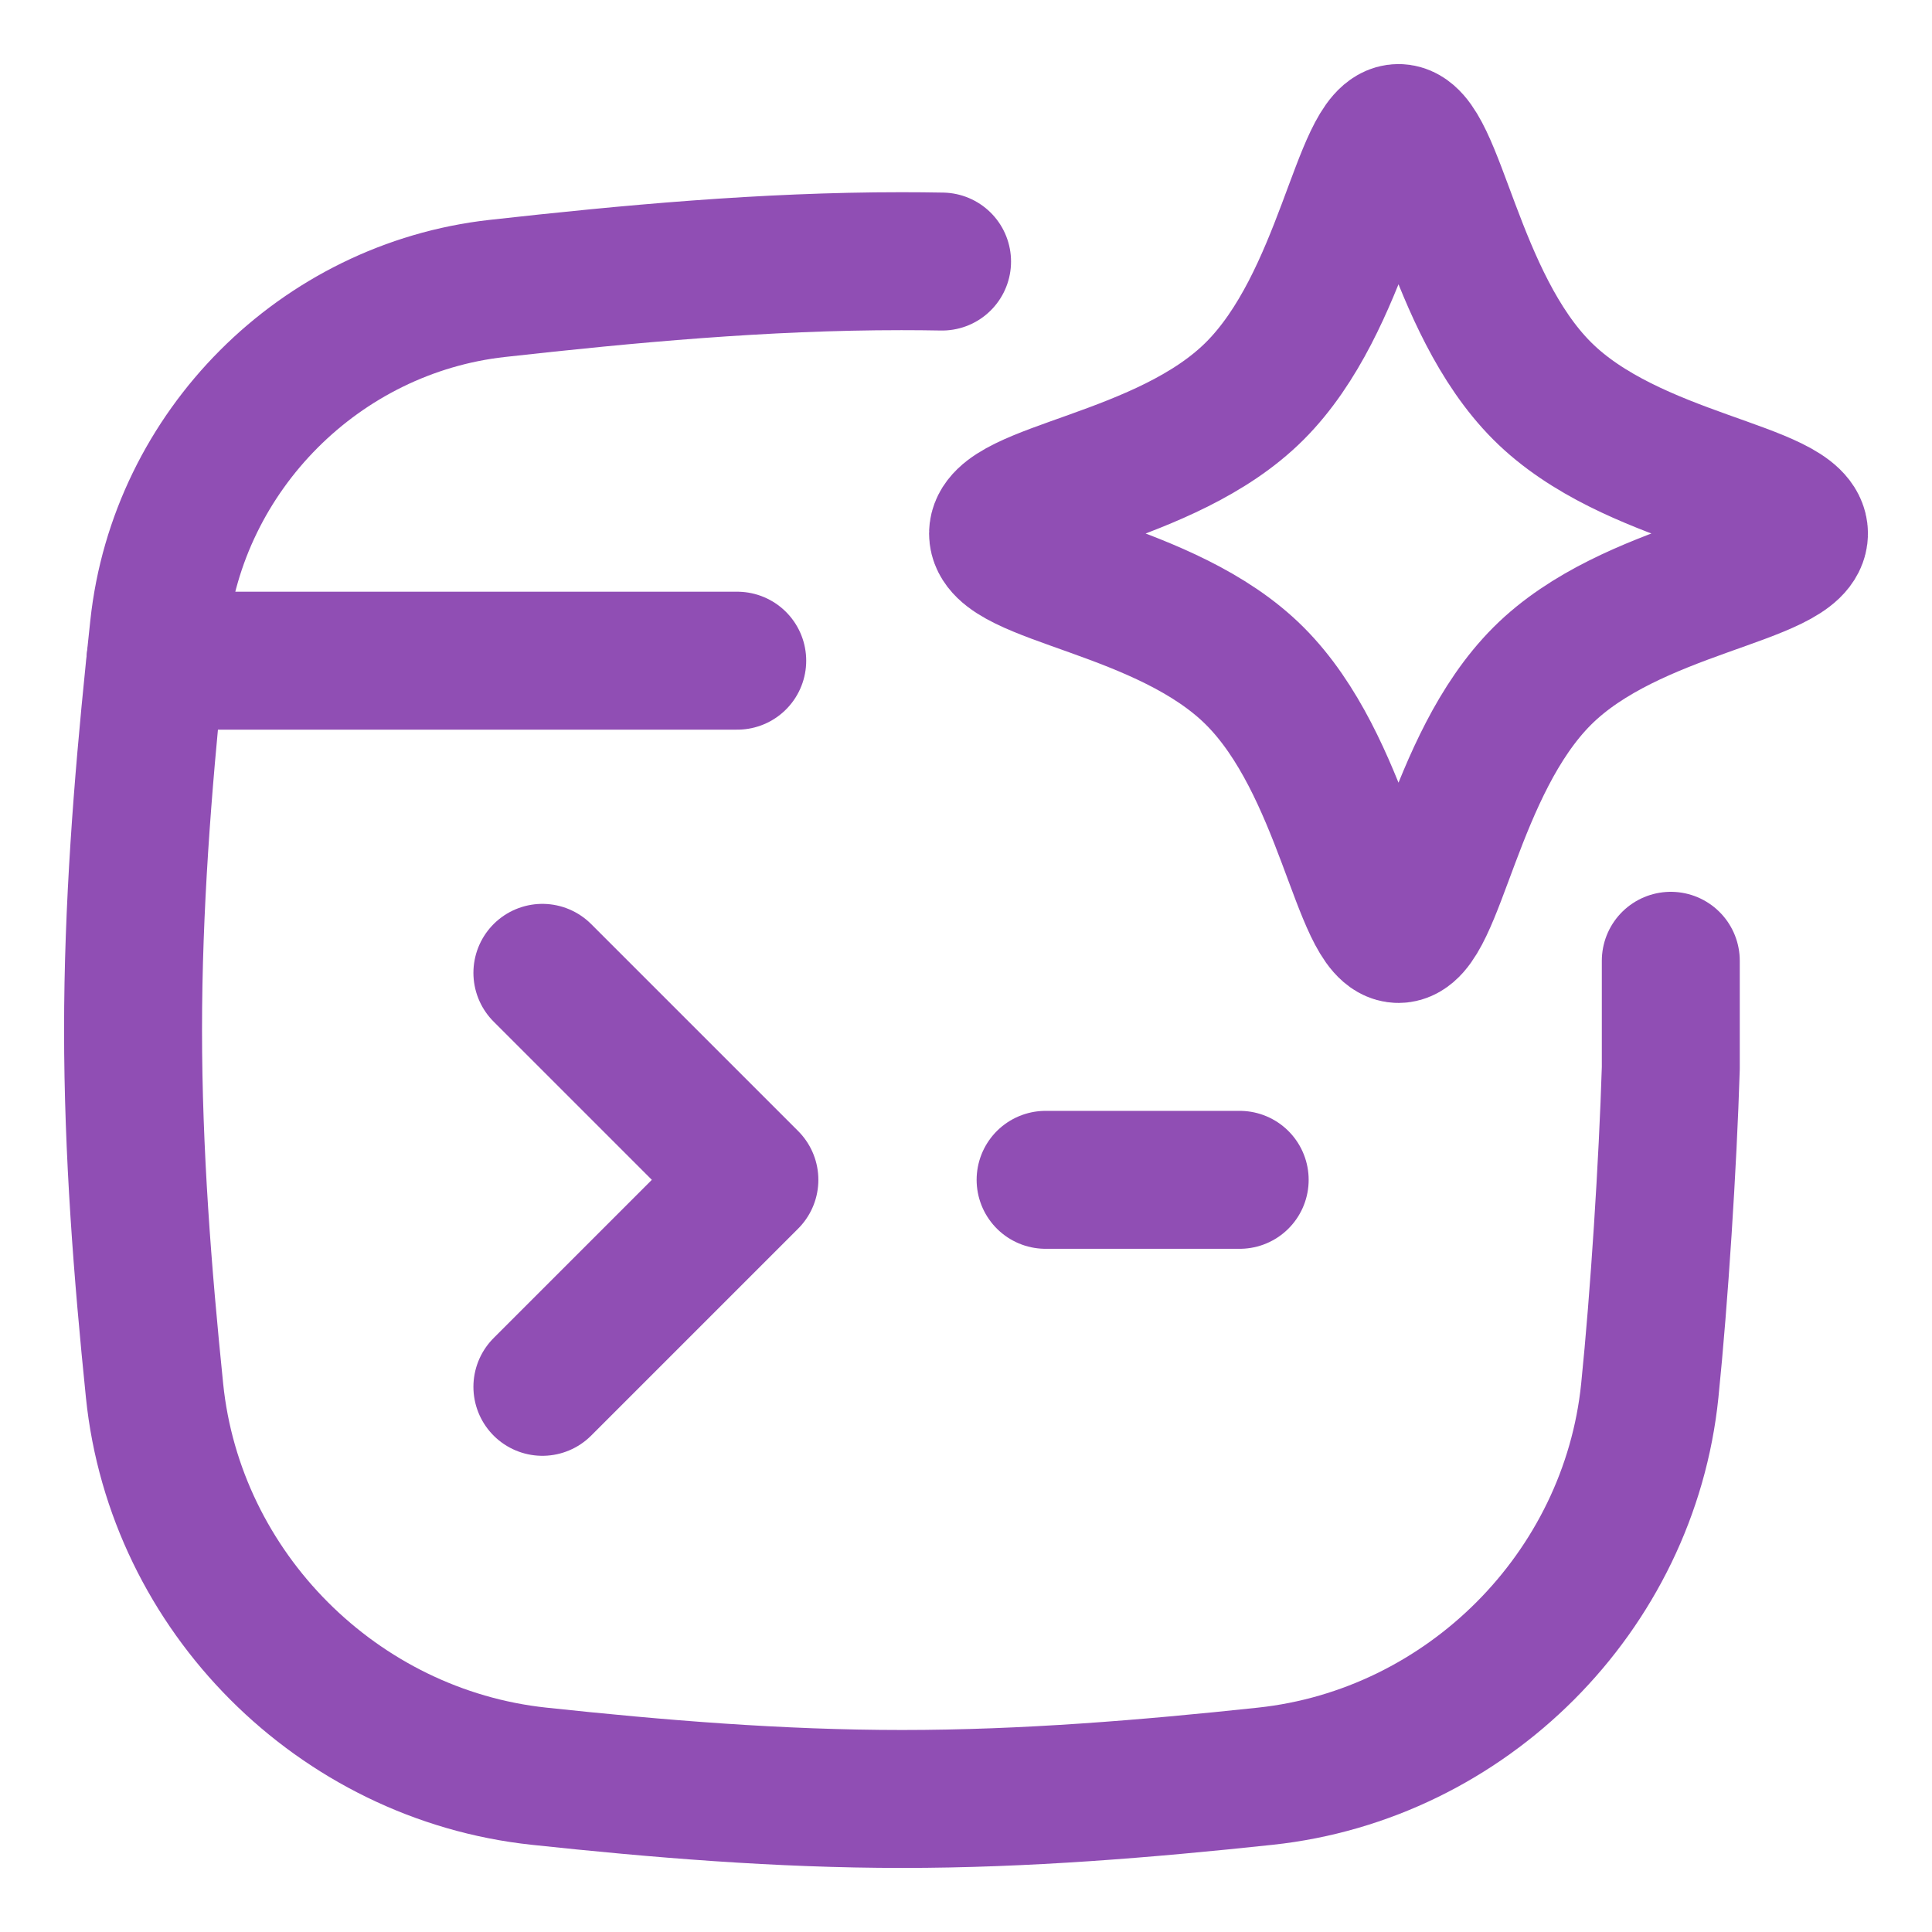 <svg xmlns="http://www.w3.org/2000/svg" fill="none" viewBox="-3.57 -3.57 100 100" id="Ai-Prompt-Spark--Streamline-Flex" height="100" width="100">
  <desc>
    Ai Prompt Spark Streamline Icon: https://streamlinehq.com
  </desc>
  <g id="ai-prompt-spark--app-code-apps-window-website-web-artificial-intelligence-ai">
    <path id="Intersect" stroke="#904eb4" stroke-linecap="round" stroke-linejoin="round" d="M34.589 30.627H4.475c0.059 -0.571 0.119 -1.14 0.18 -1.708C5.636 19.752 13.008 12.38 22.169 11.359 28.974 10.601 35.961 9.949 43.084 9.949c0.704 0 1.406 0.006 2.107 0.019" stroke-width="7.14"></path>
    <path id="Intersect_2" stroke="#904eb4" stroke-linecap="round" stroke-linejoin="round" d="M4.475 30.649q-0.025 0.206 -0.046 0.413C3.807 37.157 3.317 43.391 3.317 49.735s0.49 12.578 1.112 18.672c1.064 10.424 9.485 18.848 19.904 19.96 6.133 0.655 12.408 1.177 18.793 1.177 6.385 0 12.66 -0.523 18.793 -1.177 10.419 -1.112 18.84 -9.535 19.904 -19.96 0.489 -4.788 0.935 -11.744 1.087 -16.691v-5.556" stroke-width="7.14"></path>
    <path id="Vector" stroke="#904eb4" stroke-linecap="round" stroke-linejoin="round" d="m24.504 46.784 10.714 10.714 -10.714 10.714" stroke-width="7.14"></path>
    <path id="Vector_2" stroke="#904eb4" stroke-linecap="round" stroke-linejoin="round" d="M50.55 57.498h10.046" stroke-width="7.14"></path>
    <path id="Vector 2141" stroke="#904eb4" stroke-linecap="round" stroke-linejoin="round" d="M61.38 16.665C66.013 12.032 66.884 3.316 68.817 3.316c1.931 0 2.803 8.716 7.436 13.349S89.544 21.789 89.544 24.044s-8.658 2.746 -13.291 7.379S70.748 44.772 68.817 44.772c-1.932 0 -2.803 -8.716 -7.436 -13.349S48.089 26.299 48.089 24.044s8.658 -2.746 13.291 -7.379" stroke-width="7.14"></path>
  </g>
</svg>